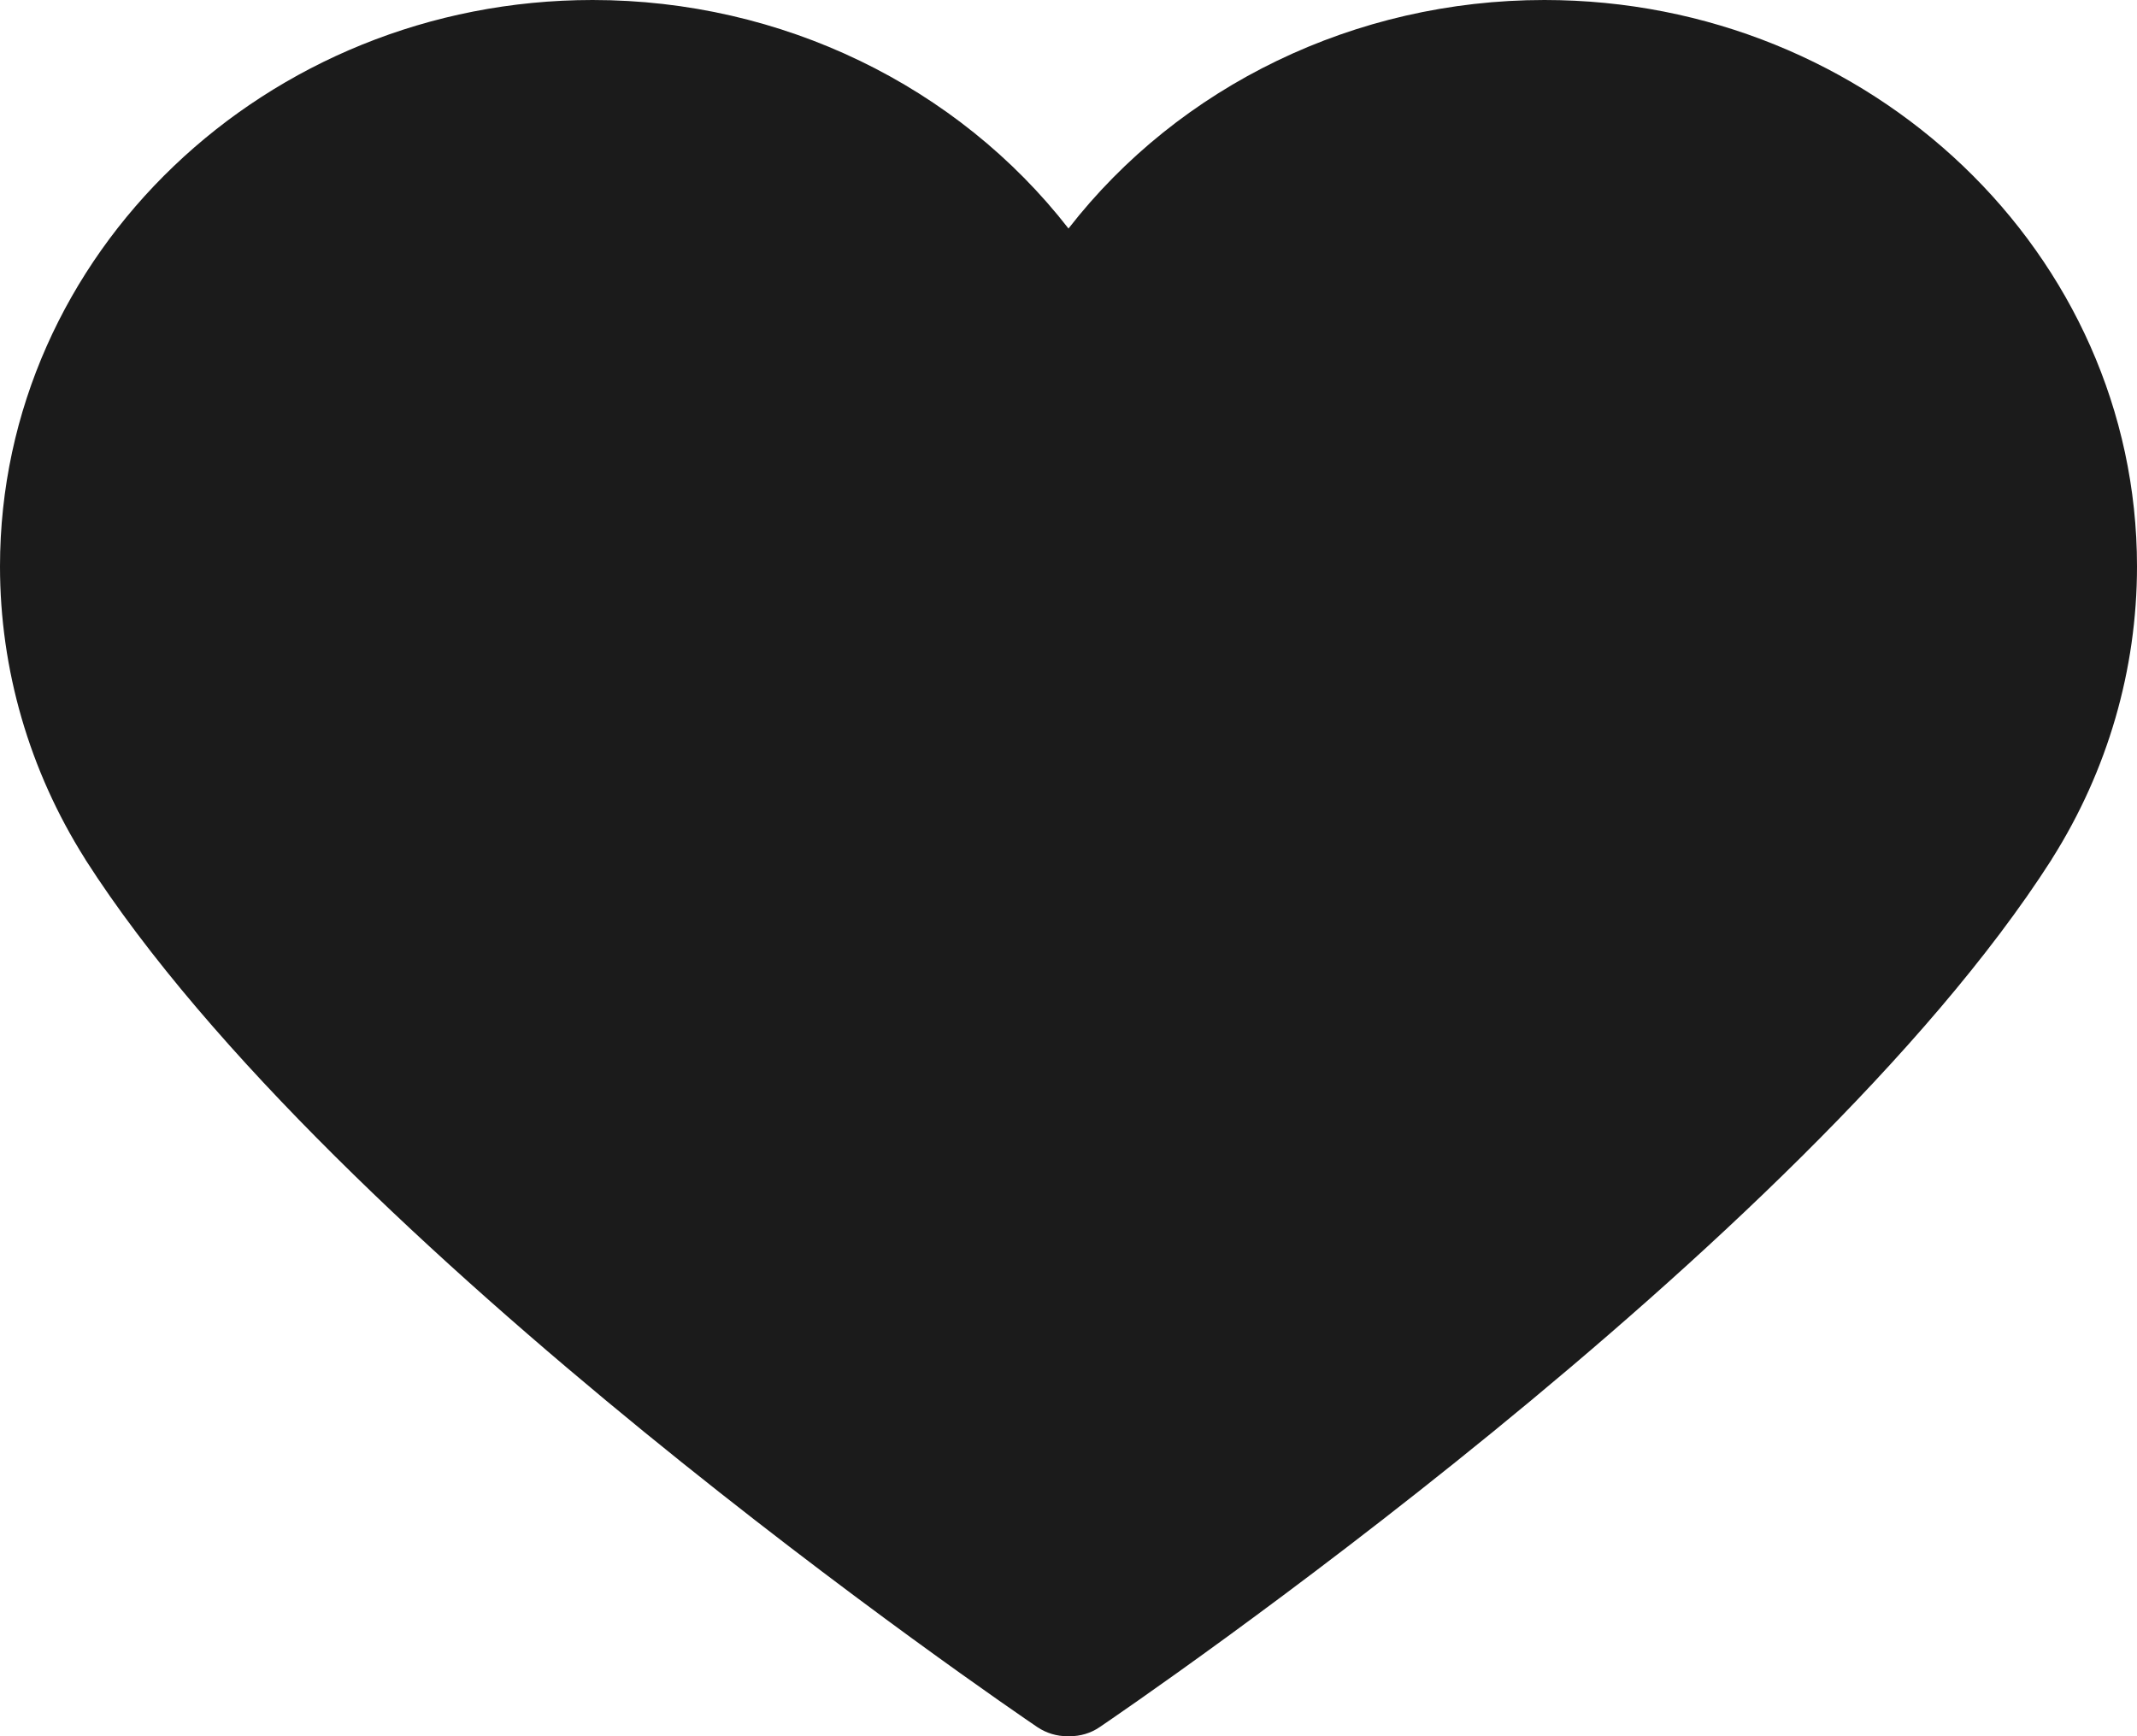 <svg xmlns="http://www.w3.org/2000/svg" width="16" height="13" viewBox="0 0 16 13">
  <path fill="#1B1B1B" fill-rule="evenodd" d="M663.011,4410 L662.99,4410 C662.913,4410 662.836,4409.978 662.767,4409.932 C662.553,4409.787 657.502,4406.344 655.642,4403.44 C655.639,4403.436 655.637,4403.432 655.635,4403.428 C655.22,4402.77 655,4402.014 655,4401.241 C655,4398.903 656.991,4397 659.437,4397 C660.854,4397 662.17,4397.644 663,4398.711 C663.83,4397.643 665.146,4397 666.563,4397 C669.009,4397 671,4398.903 671,4401.241 C671,4402.014 670.78,4402.77 670.365,4403.428 C670.363,4403.432 670.36,4403.436 670.358,4403.44 C668.498,4406.344 663.447,4409.787 663.233,4409.932 C663.166,4409.978 663.088,4410 663.01,4410 L663.011,4410 Z" transform="translate(-655 -4397)"/>
</svg>
